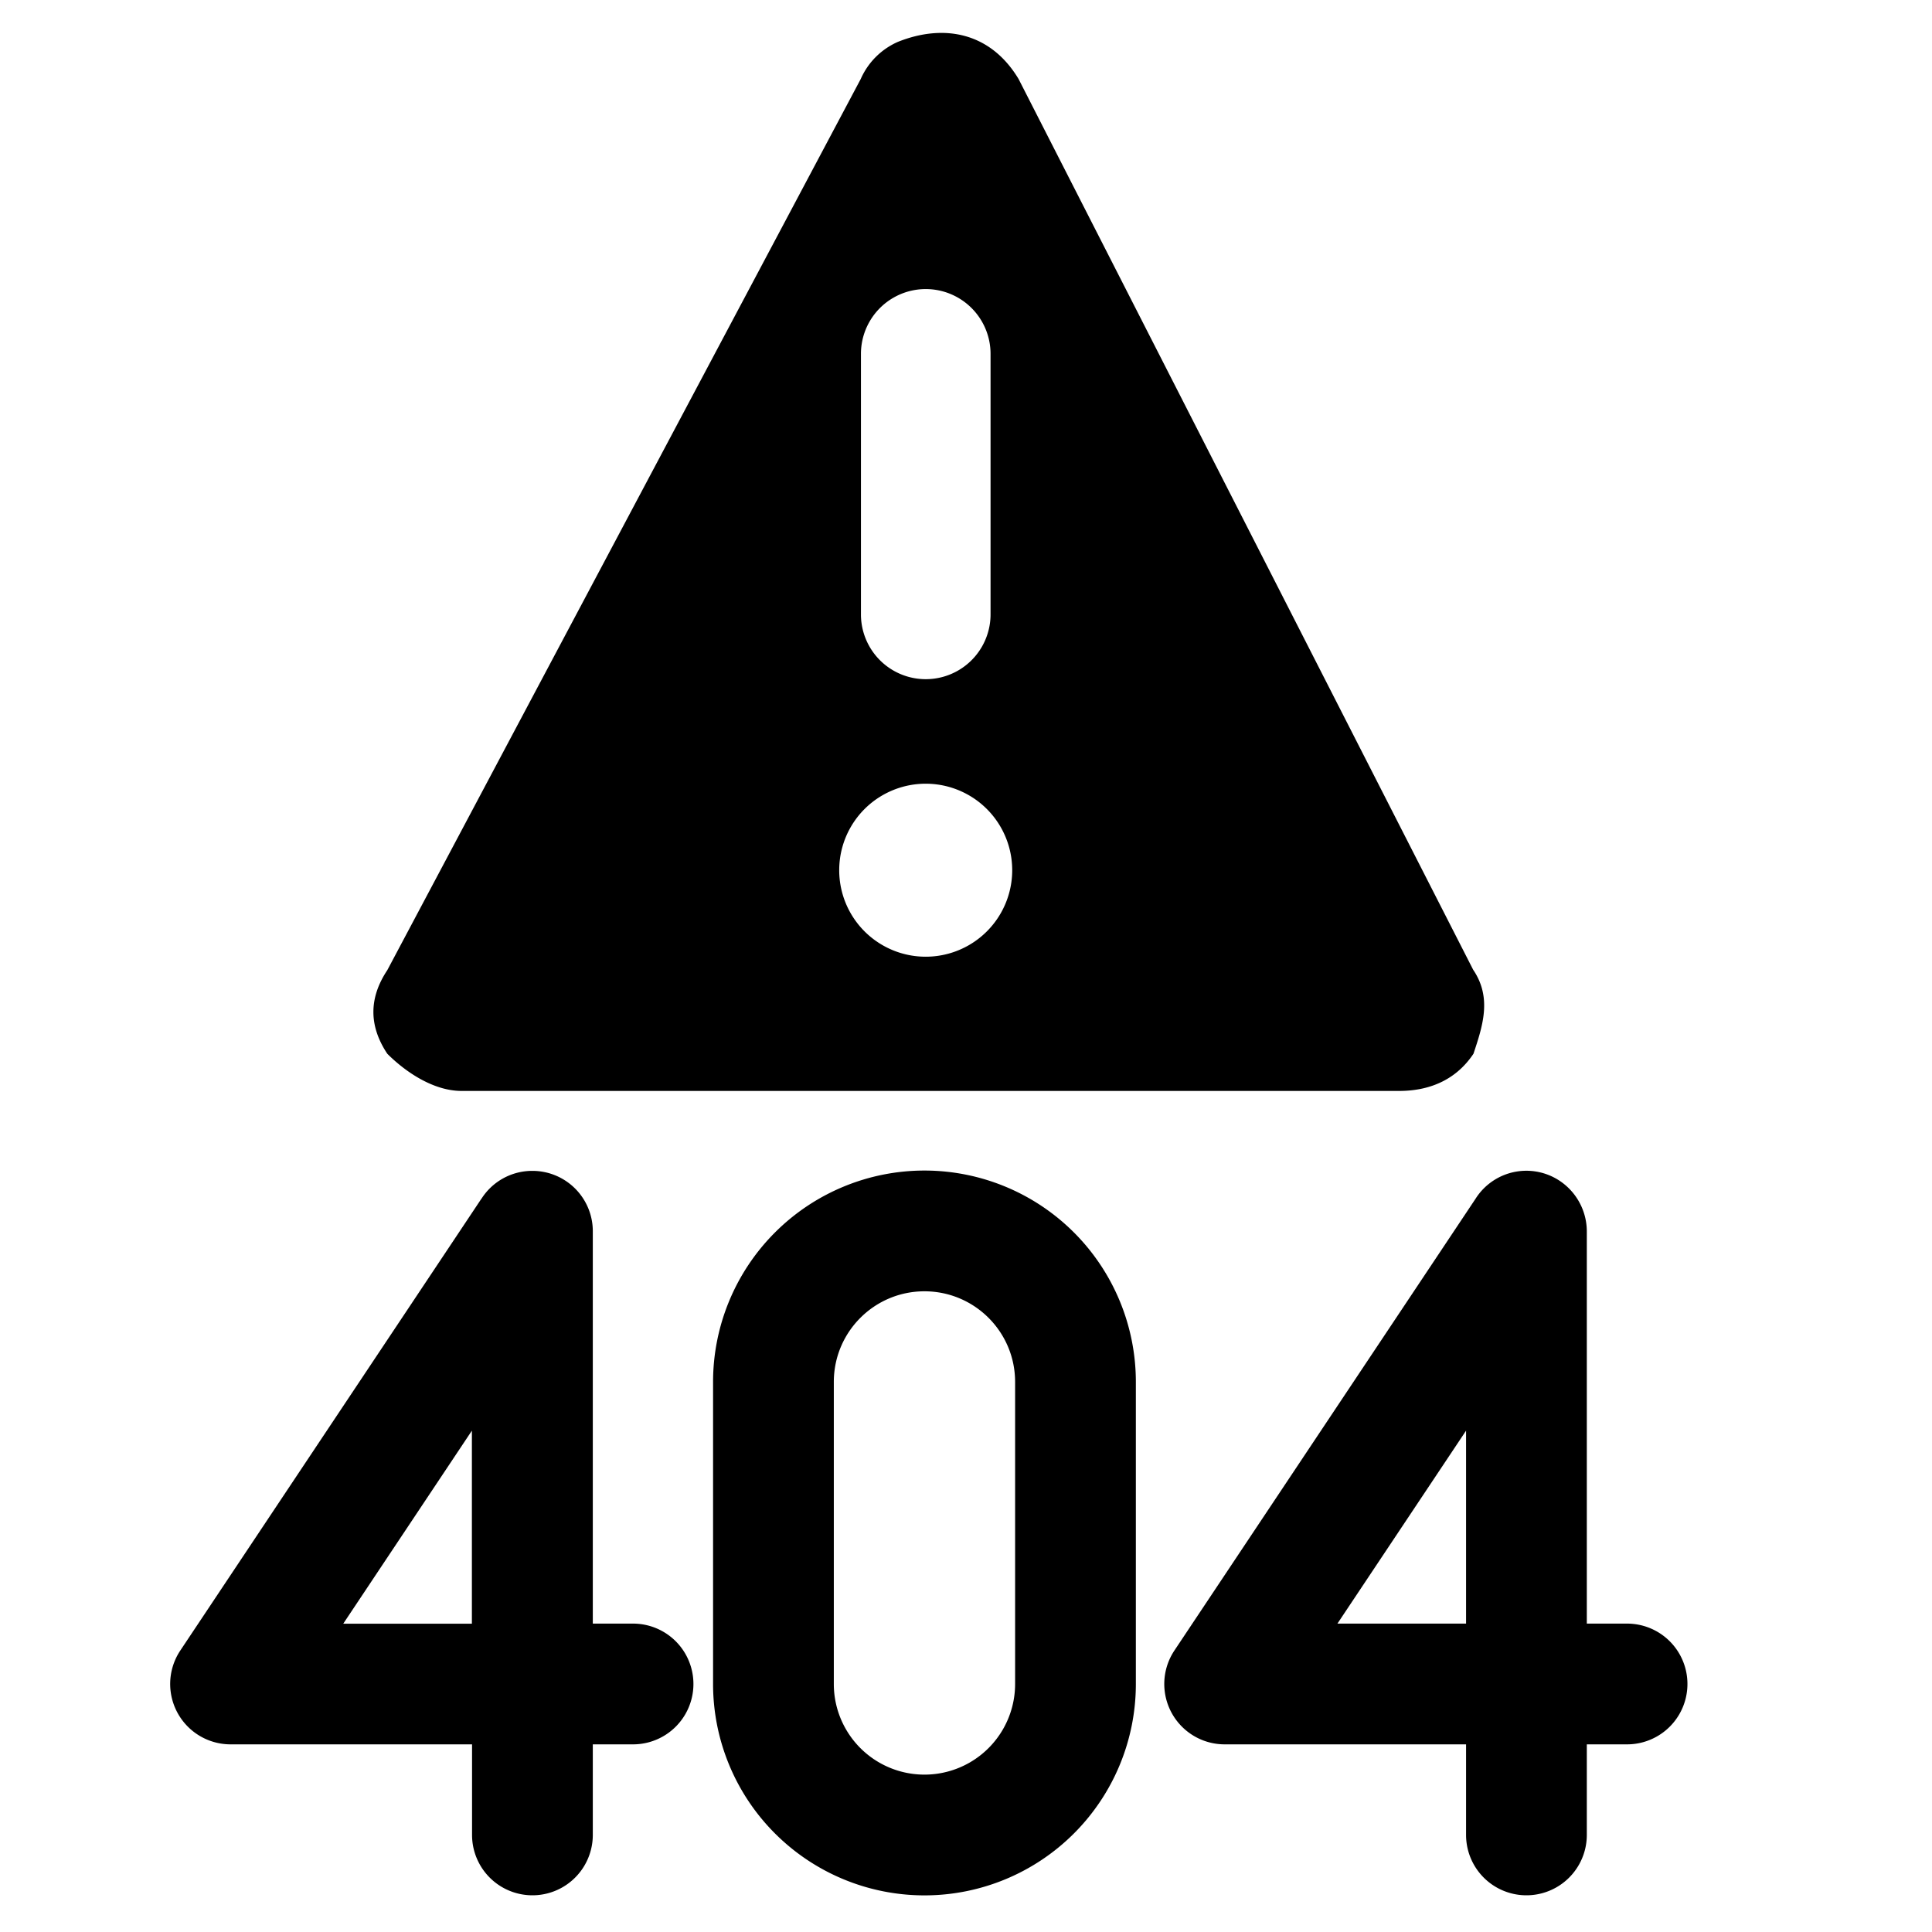 <svg xmlns="http://www.w3.org/2000/svg" fill="none" viewBox="0 0 24 24"><path fill="#000000" fill-rule="evenodd" d="M18.304 12.052c0.23 0.346 0.115 0.692 0 1.038 -0.231 0.346 -0.577 0.462 -0.923 0.462H5.734c-0.346 0 -0.692 -0.231 -0.923 -0.462 -0.23 -0.346 -0.23 -0.692 0 -1.038L10.692 0.982a0.9 0.9 0 0 1 0.462 -0.462c0.576 -0.23 1.153 -0.115 1.499 0.461l5.65 11.071Zm-7.879 -1.242a1.074 1.074 0 1 1 2.149 0 1.074 1.074 0 0 1 -2.149 0Zm1.88 -6.414a0.805 0.805 0 0 0 -1.61 0v3.236a0.805 0.805 0 0 0 1.61 0V4.396Z" clip-rule="evenodd" stroke-width="1"></path><path fill="#000000" fill-rule="evenodd" d="M8.858 17.167a2.626 2.626 0 0 1 5.252 0v3.752a2.626 2.626 0 1 1 -5.252 0v-3.752Zm2.626 -1.126c-0.622 0 -1.126 0.504 -1.126 1.126v3.752a1.126 1.126 0 0 0 2.252 0v-3.752c0 -0.622 -0.504 -1.126 -1.126 -1.126Z" clip-rule="evenodd" stroke-width="1"></path><path fill="#000000" fill-rule="evenodd" d="m18.33 14.891 -3.741 5.612a0.75 0.75 0 0 0 0.623 1.166h3v1.125a0.75 0.75 0 1 0 1.5 0v-1.125h0.5a0.75 0.75 0 1 0 0 -1.5h-0.5v-4.862a0.757 0.757 0 0 0 -0.264 -0.583 0.747 0.747 0 0 0 -1.118 0.167Zm-0.118 5.278v-2.397l-1.598 2.397h1.598Z" clip-rule="evenodd" stroke-width="1"></path><path fill="#000000" fill-rule="evenodd" d="m5.98 14.891 -3.74 5.612a0.75 0.75 0 0 0 0.624 1.166h3v1.125a0.75 0.75 0 1 0 1.5 0v-1.125h0.5a0.75 0.75 0 1 0 0 -1.5h-0.5v-4.862a0.75 0.75 0 0 0 -0.75 -0.762 0.747 0.747 0 0 0 -0.633 0.346Zm-0.118 5.278v-2.397L4.264 20.17h1.598Z" clip-rule="evenodd" stroke-width="1"></path></svg>